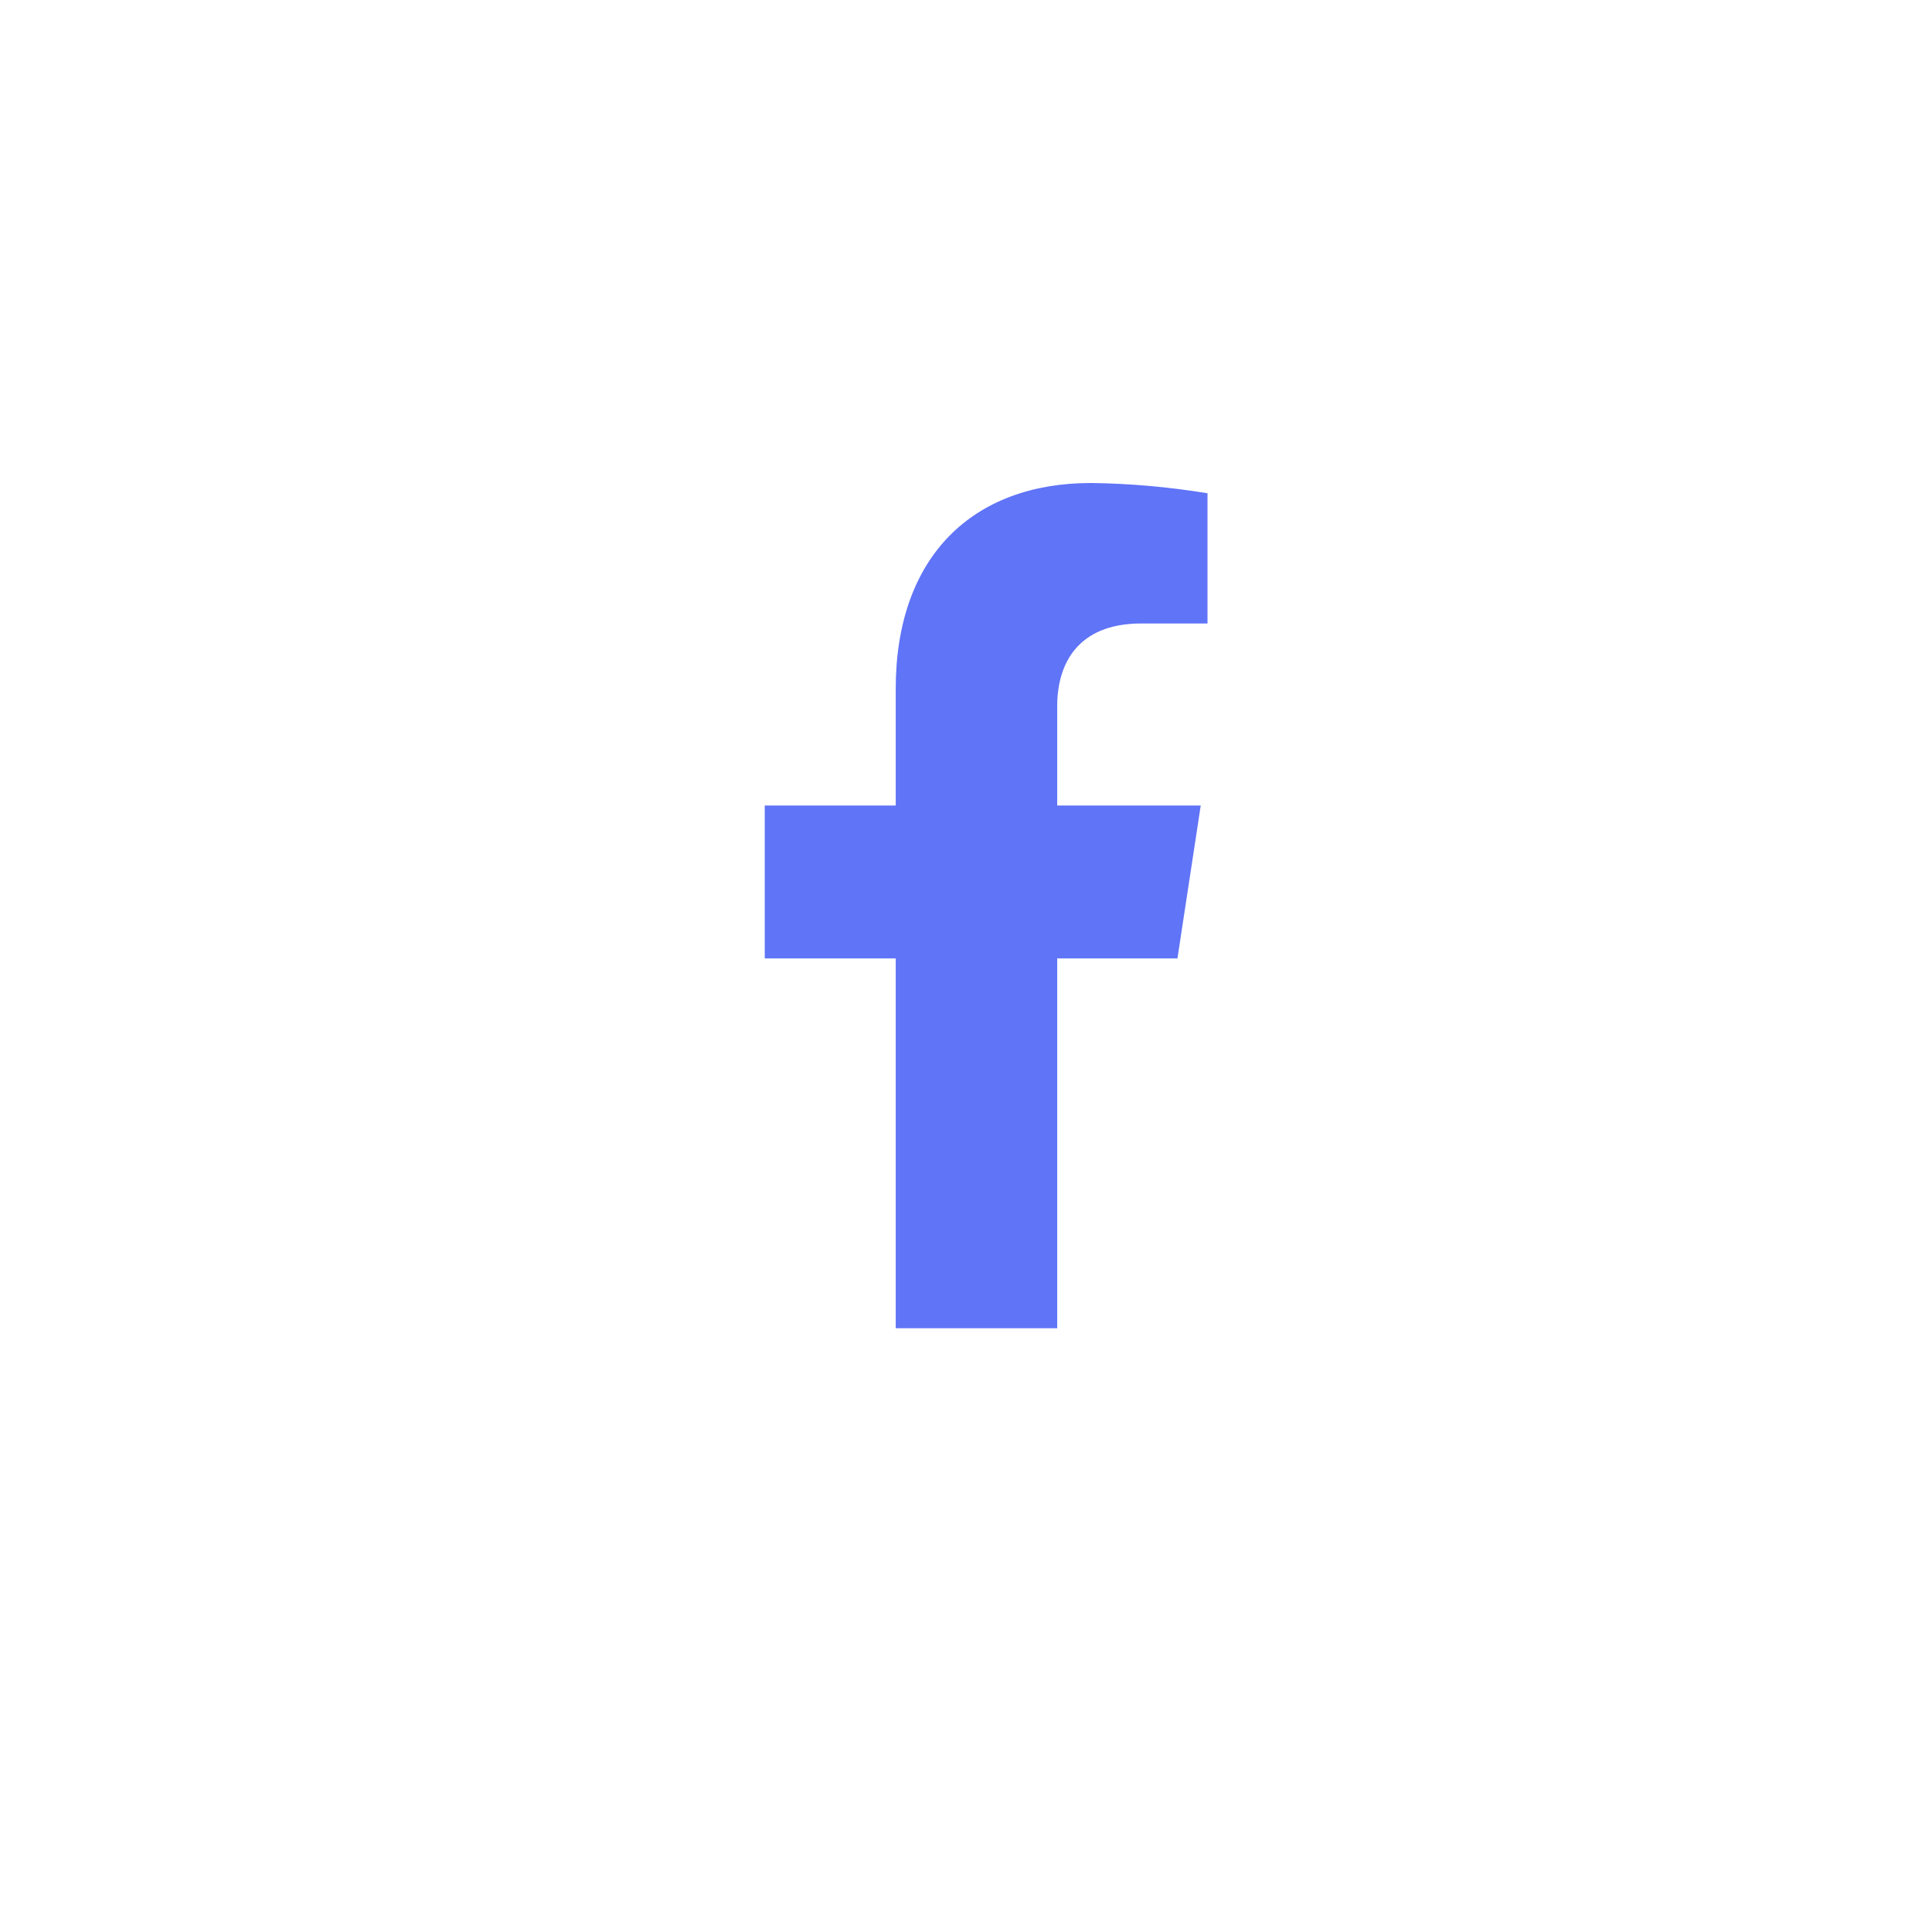 <svg width="48" height="48" viewBox="0 0 48 48" fill="none" xmlns="http://www.w3.org/2000/svg">
<g filter="url(#filter0_d_576_2546)">
<path d="M4 12.667C4 6.776 8.776 2 14.667 2H33.333C39.224 2 44 6.776 44 12.667V31.333C44 37.224 39.224 42 33.333 42H14.667C8.776 42 4 37.224 4 31.333V12.667Z" fill="white"/>
</g>
<path d="M29.253 23.812L29.832 20.013H26.266V17.544C26.266 16.505 26.764 15.49 28.356 15.49H30V12.255C29.043 12.098 28.075 12.012 27.105 12C24.17 12 22.254 13.822 22.254 17.116V20.013H19V23.812H22.254V33H26.266V23.812H29.253Z" fill="#6074F7"/>
<defs>
<filter id="filter0_d_576_2546" x="0" y="0" width="48" height="48" filterUnits="userSpaceOnUse" color-interpolation-filters="sRGB">
<feFlood flood-opacity="0" result="BackgroundImageFix"/>
<feColorMatrix in="SourceAlpha" type="matrix" values="0 0 0 0 0 0 0 0 0 0 0 0 0 0 0 0 0 0 127 0" result="hardAlpha"/>
<feOffset dy="2"/>
<feGaussianBlur stdDeviation="2"/>
<feComposite in2="hardAlpha" operator="out"/>
<feColorMatrix type="matrix" values="0 0 0 0 0.039 0 0 0 0 0.165 0 0 0 0 0.412 0 0 0 0.1 0"/>
<feBlend mode="normal" in2="BackgroundImageFix" result="effect1_dropShadow_576_2546"/>
<feBlend mode="normal" in="SourceGraphic" in2="effect1_dropShadow_576_2546" result="shape"/>
</filter>
</defs>
</svg>
